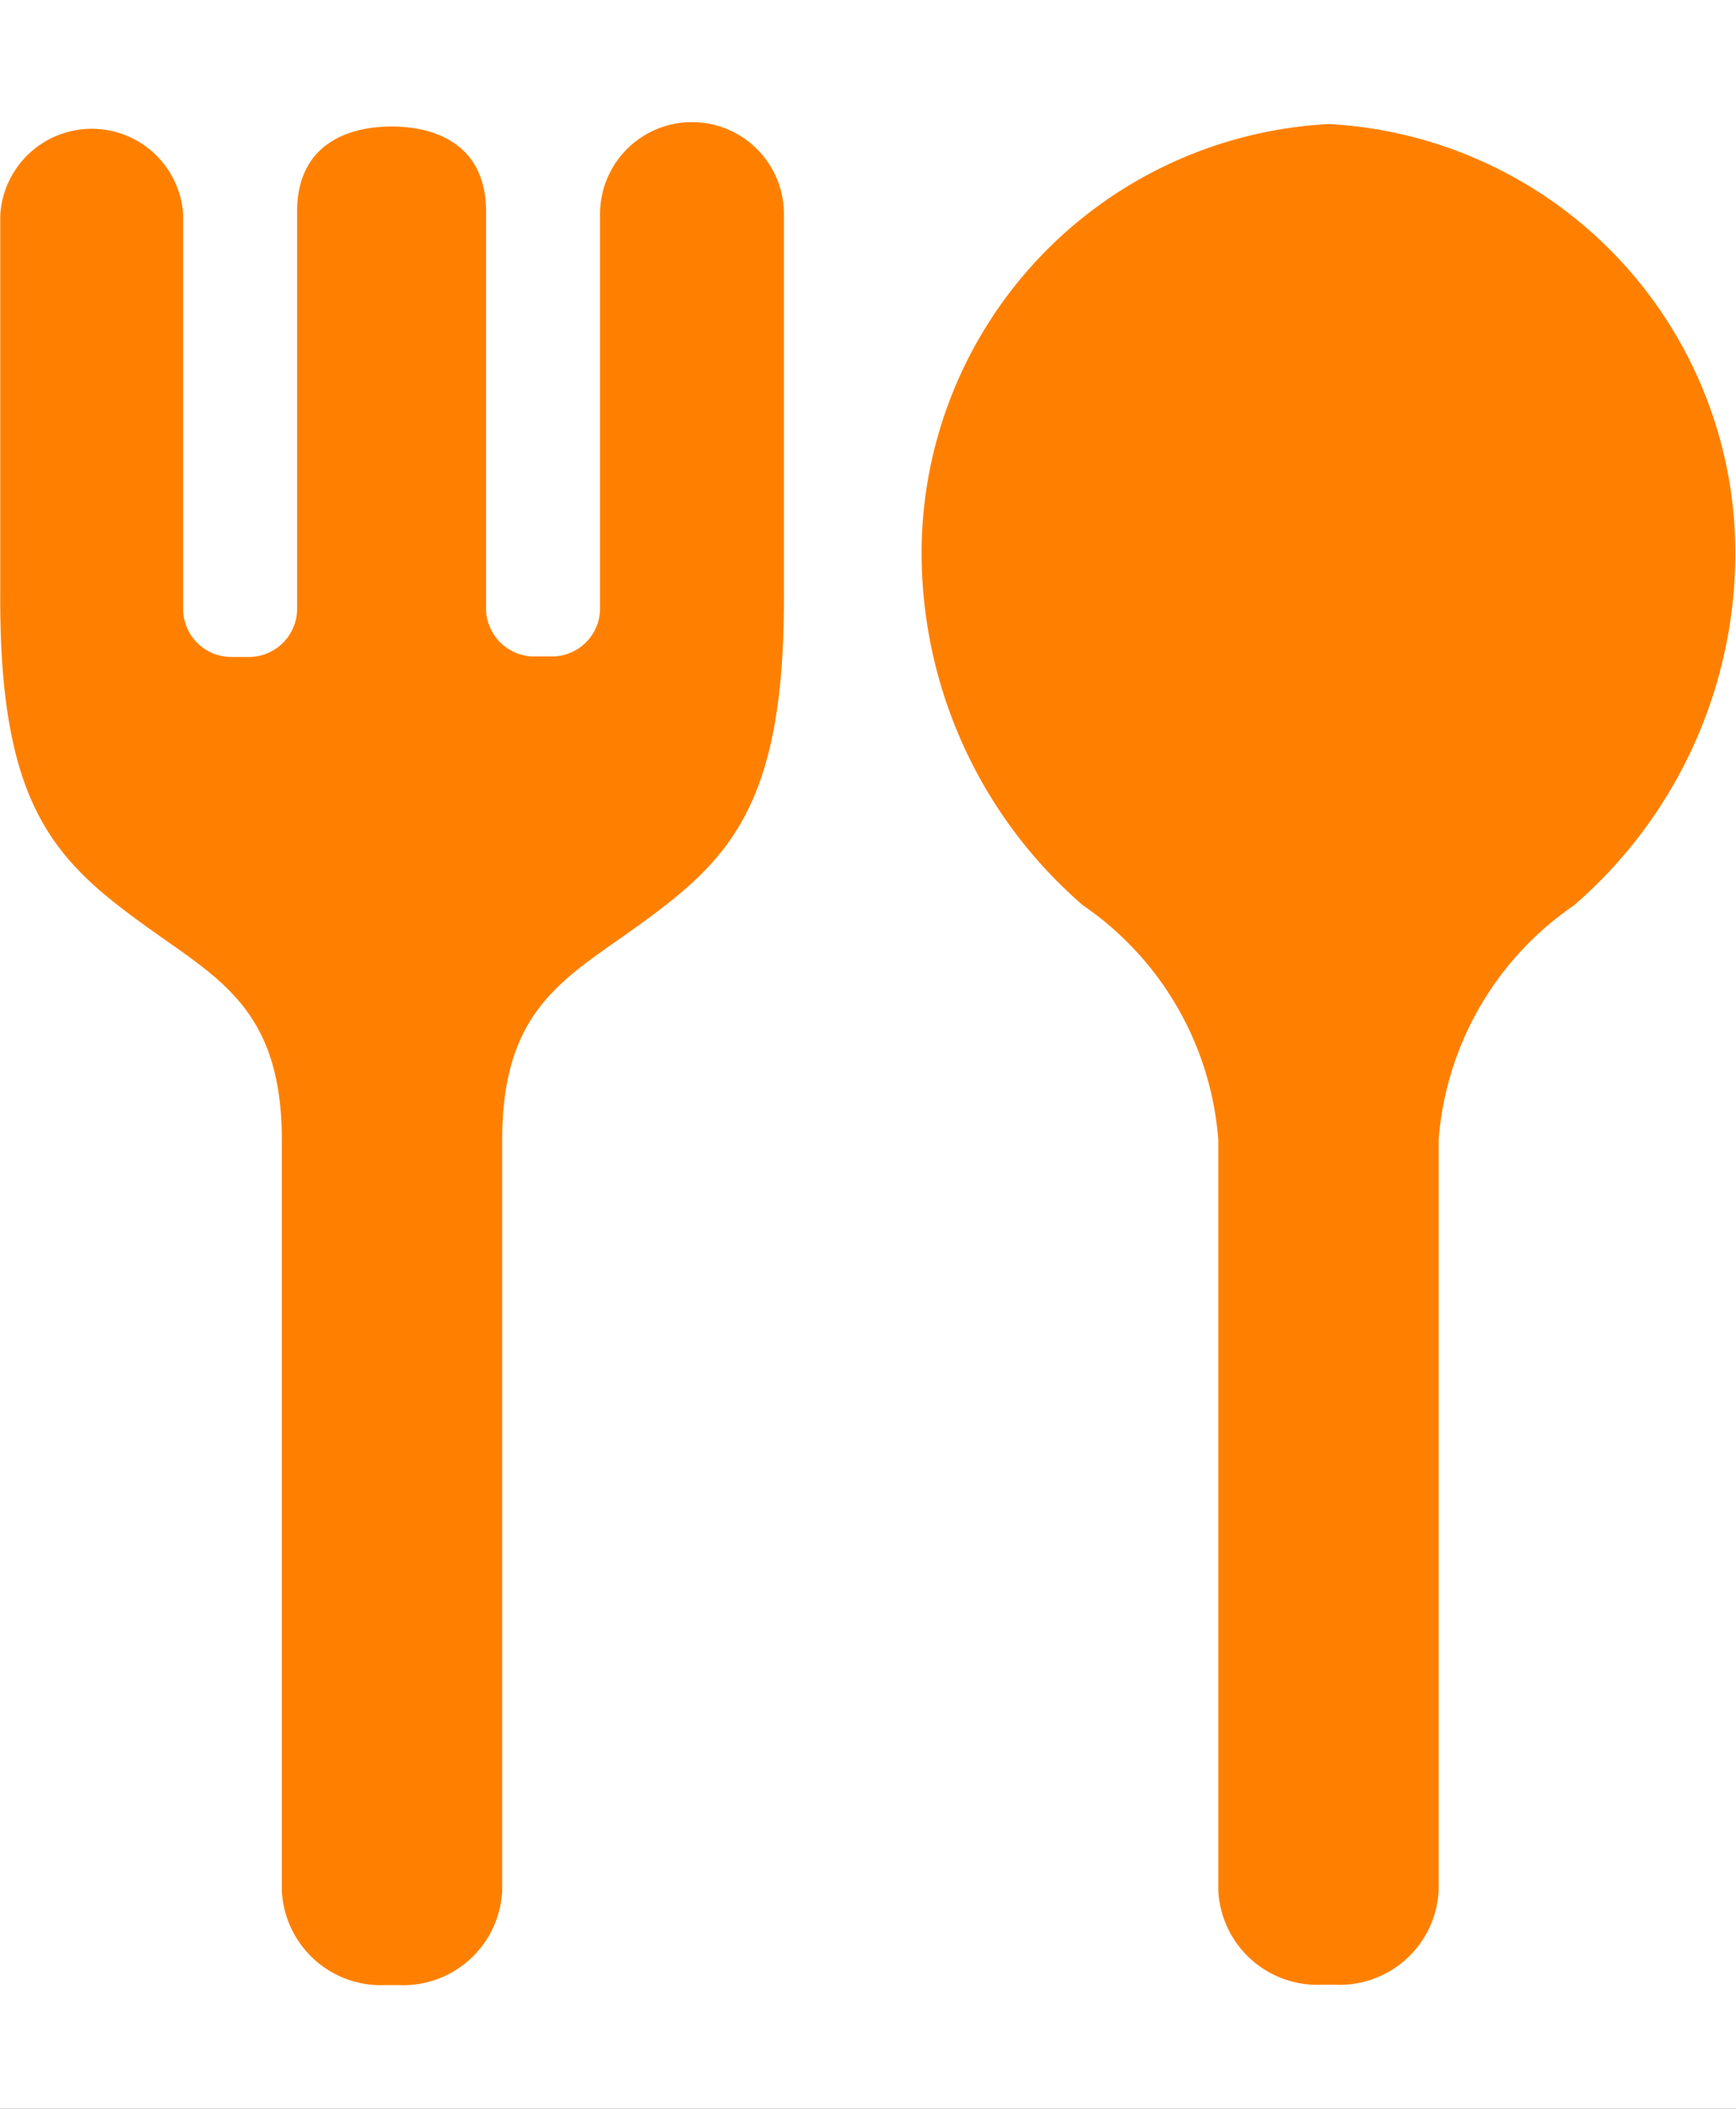 <svg xmlns="http://www.w3.org/2000/svg" xmlns:xlink="http://www.w3.org/1999/xlink" width="14" height="17" viewBox="0 0 14 17">
  <rect x="0" y="0" width="14" height="17" fill="#333333" stroke="none"/>
  <defs>
    <clipPath id="clip-food">
      <rect width="14" height="17"/>
    </clipPath>
  </defs>
  <g id="food" clip-path="url(#clip-food)">
    <rect width="14" height="17" fill="#fff"/>
    <g id="フォークとスプーンのお食事アイコン素材" transform="translate(-37.723 1)">
      <path id="パス_1" data-name="パス 1" d="M272.762,0a3.464,3.464,0,0,0-3.284,3.529,3.757,3.757,0,0,0,1.3,2.769,2.523,2.523,0,0,1,1.092,1.89V14.24a.8.8,0,0,0,.832.76h.113a.8.8,0,0,0,.832-.76V8.188a2.523,2.523,0,0,1,1.092-1.89,3.757,3.757,0,0,0,1.3-2.769A3.464,3.464,0,0,0,272.762,0Z" transform="translate(-224.322)" fill="#ff8000"/>
      <path id="パス_2" data-name="パス 2" d="M42.562,1.326v3.2a.389.389,0,0,1-.405.371h-.109a.39.39,0,0,1-.405-.371V1.311c0-.528-.389-.686-.762-.686s-.762.158-.762.686V4.53a.39.39,0,0,1-.406.371H39.6A.389.389,0,0,1,39.2,4.53v-3.2a.739.739,0,0,0-1.475.011V4.4c-.007,1.7.437,2.14,1.171,2.669.591.427,1.1.67,1.1,1.729v6.05a.8.8,0,0,0,.832.76h.113a.8.8,0,0,0,.832-.76V8.794c0-1.059.505-1.3,1.1-1.729.734-.53,1.179-.97,1.172-2.669V1.336A.739.739,0,0,0,42.562,1.326Z" transform="translate(0 -0.605)" fill="#ff8000"/>
    </g>
  </g>
</svg>
